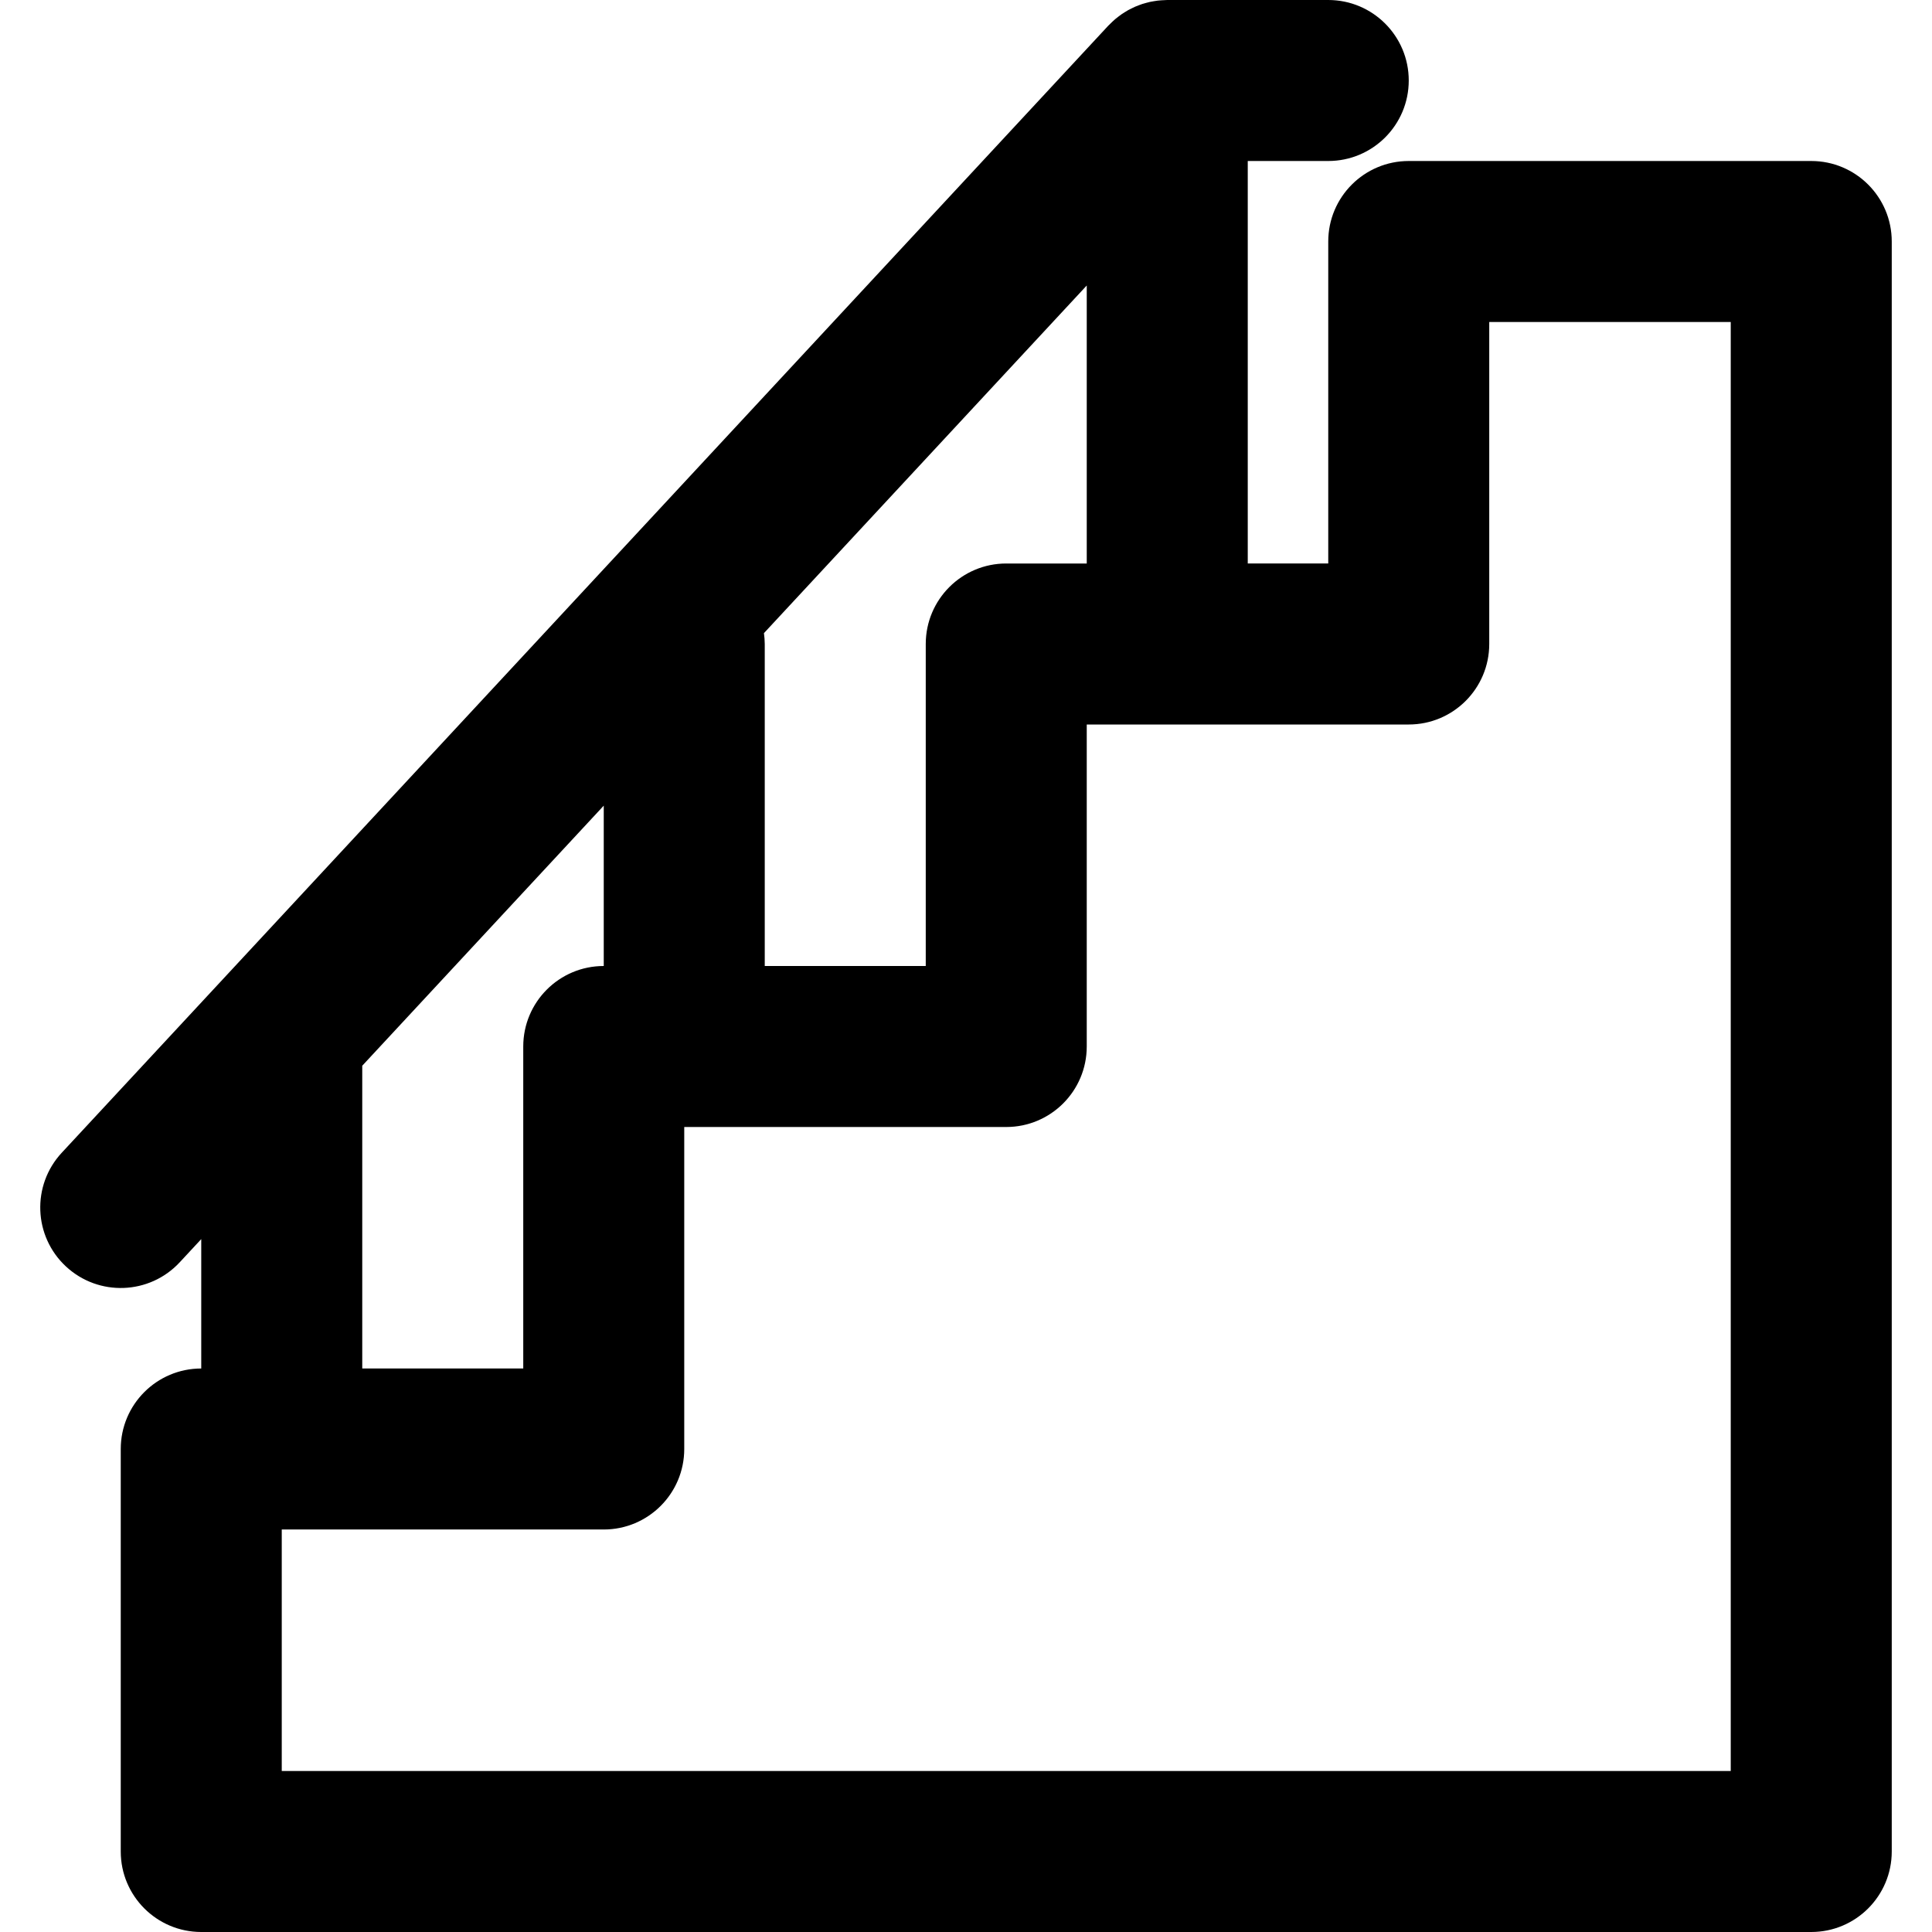 <?xml version="1.0" encoding="iso-8859-1"?>
<!-- Uploaded to: SVG Repo, www.svgrepo.com, Generator: SVG Repo Mixer Tools -->
<svg fill="#000000" height="800px" width="800px" version="1.1" id="Layer_1" xmlns="http://www.w3.org/2000/svg" xmlns:xlink="http://www.w3.org/1999/xlink" 
	 viewBox="0 0 512 512" xml:space="preserve">
<g>
	<g>
		<path d="M480,42.667H373.333C361.551,42.667,352,52.218,352,64v85.333h-21.333V42.667H352c11.782,0,21.333-9.551,21.333-21.333
			C373.333,9.551,363.782,0,352,0h-42.667c-0.127,0-0.25,0.017-0.376,0.019c-0.383,0.007-0.765,0.031-1.148,0.058
			c-0.332,0.024-0.664,0.046-0.992,0.084c-0.344,0.041-0.686,0.099-1.028,0.157c-0.354,0.059-0.708,0.116-1.055,0.192
			c-0.317,0.07-0.629,0.158-0.943,0.242c-0.356,0.096-0.713,0.188-1.061,0.301c-0.314,0.102-0.622,0.224-0.932,0.341
			c-0.332,0.126-0.666,0.246-0.99,0.388c-0.324,0.141-0.64,0.304-0.958,0.462c-0.296,0.148-0.595,0.29-0.883,0.45
			c-0.32,0.178-0.631,0.377-0.943,0.573c-0.275,0.173-0.552,0.341-0.819,0.526c-0.293,0.203-0.576,0.424-0.86,0.643
			c-0.274,0.211-0.549,0.421-0.813,0.645c-0.252,0.215-0.495,0.444-0.74,0.672c-0.279,0.261-0.555,0.523-0.82,0.798
			c-0.088,0.092-0.184,0.17-0.271,0.264L16.367,305.484c-8.017,8.634-7.517,22.132,1.117,30.149s22.132,7.517,30.149-1.117
			l5.7-6.139v34.289C41.551,362.667,32,372.218,32,384v106.667C32,502.449,41.551,512,53.333,512H480
			c11.782,0,21.333-9.551,21.333-21.333V64C501.333,52.218,491.782,42.667,480,42.667z M266.667,149.333
			c-11.782,0-21.333,9.551-21.333,21.333V256h-42.667v-85.333c0-0.978-0.089-1.934-0.216-2.877L288,75.66v73.674H266.667z
			 M96,282.429l64-68.923V256c-11.782,0-21.333,9.551-21.333,21.333v85.333H96V282.429z M458.667,469.333h-384v-64H160
			c11.782,0,21.333-9.551,21.333-21.333v-85.333h85.333c11.782,0,21.333-9.551,21.333-21.333V192h85.333
			c11.782,0,21.333-9.551,21.333-21.333V85.333h64V469.333z"/>
	</g>
</g>
</svg>